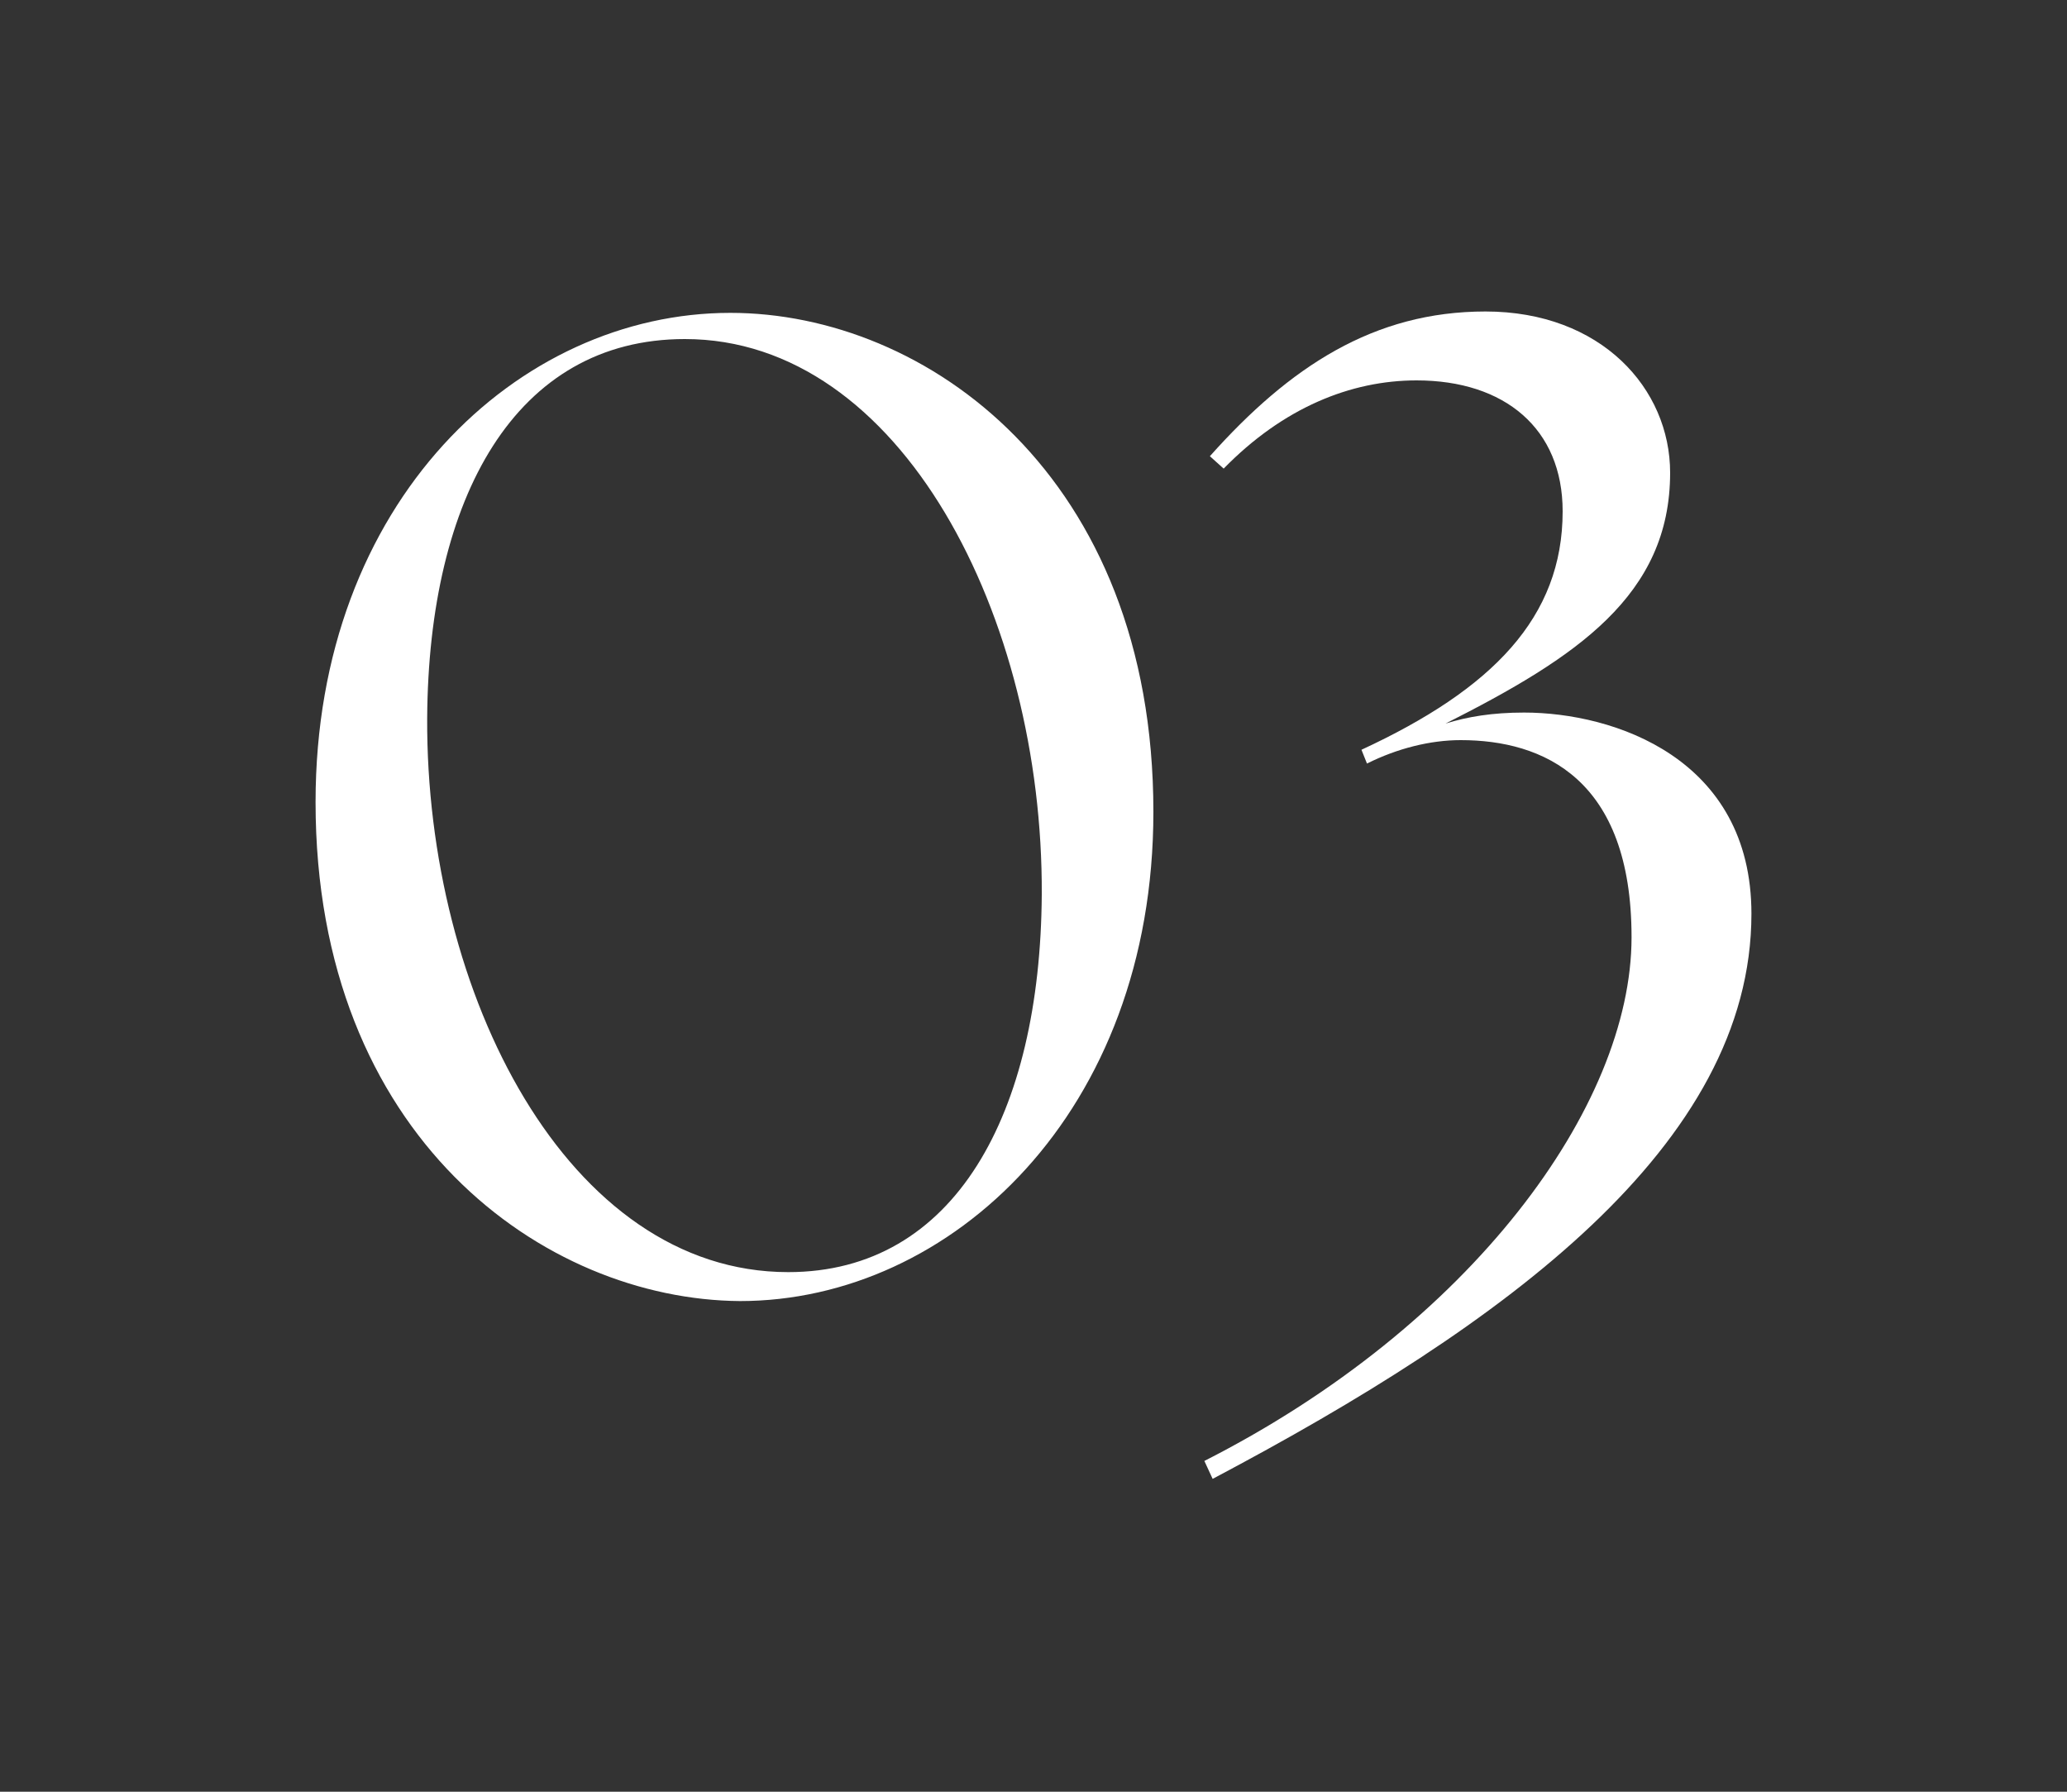 <svg xmlns="http://www.w3.org/2000/svg" xmlns:xlink="http://www.w3.org/1999/xlink" id="Ebene_1" x="0px" y="0px" viewBox="0 0 150 130" style="enable-background:new 0 0 150 130;" xml:space="preserve"><rect x="0" y="0" width="150" height="130" fill="#333333" stroke="none"/><style type="text/css">	.st0{enable-background:new    ;}	.st1{fill:#FFFFFF;}</style><g class="st0">	<path class="st1" d="M22.9,58.2c0-21.8,14.7-35.5,30.1-35.5c14.2,0,30.7,11.8,30.7,36.2c0,21.8-14.7,35.5-30,35.5  C39.5,94.3,22.9,82.5,22.9,58.2z M75.6,64.9c0.1-20.1-10.2-40.3-25.9-40.3c-12.3,0-18.6,11.5-18.7,27.5  c-0.1,20,10.2,40.2,26.2,40.2C69.3,92.3,75.5,80.8,75.6,64.9z"></path>	<path class="st1" d="M118.4,68c0-11.5-6.4-14.3-12.4-14.3c-2.2,0-4.6,0.6-6.8,1.7l-0.4-1c9.5-4.4,14.6-9.6,14.6-17.3  c0-6-4.2-9.5-10.6-9.5c-4.8,0-9.7,2-14,6.4l-1-0.9c5.8-6.5,11.9-10.5,20-10.5c8.4,0,13.4,5.6,13.4,11.7c0,8.9-6.8,13.4-16.3,18.2  c1.6-0.5,3.4-0.8,5.7-0.8c6.5,0,16.5,3.3,16.5,14.6c0,16.8-17.9,29.8-39.1,41l-0.6-1.3C106.7,96.2,118.4,80.3,118.4,68z"></path></g></svg>